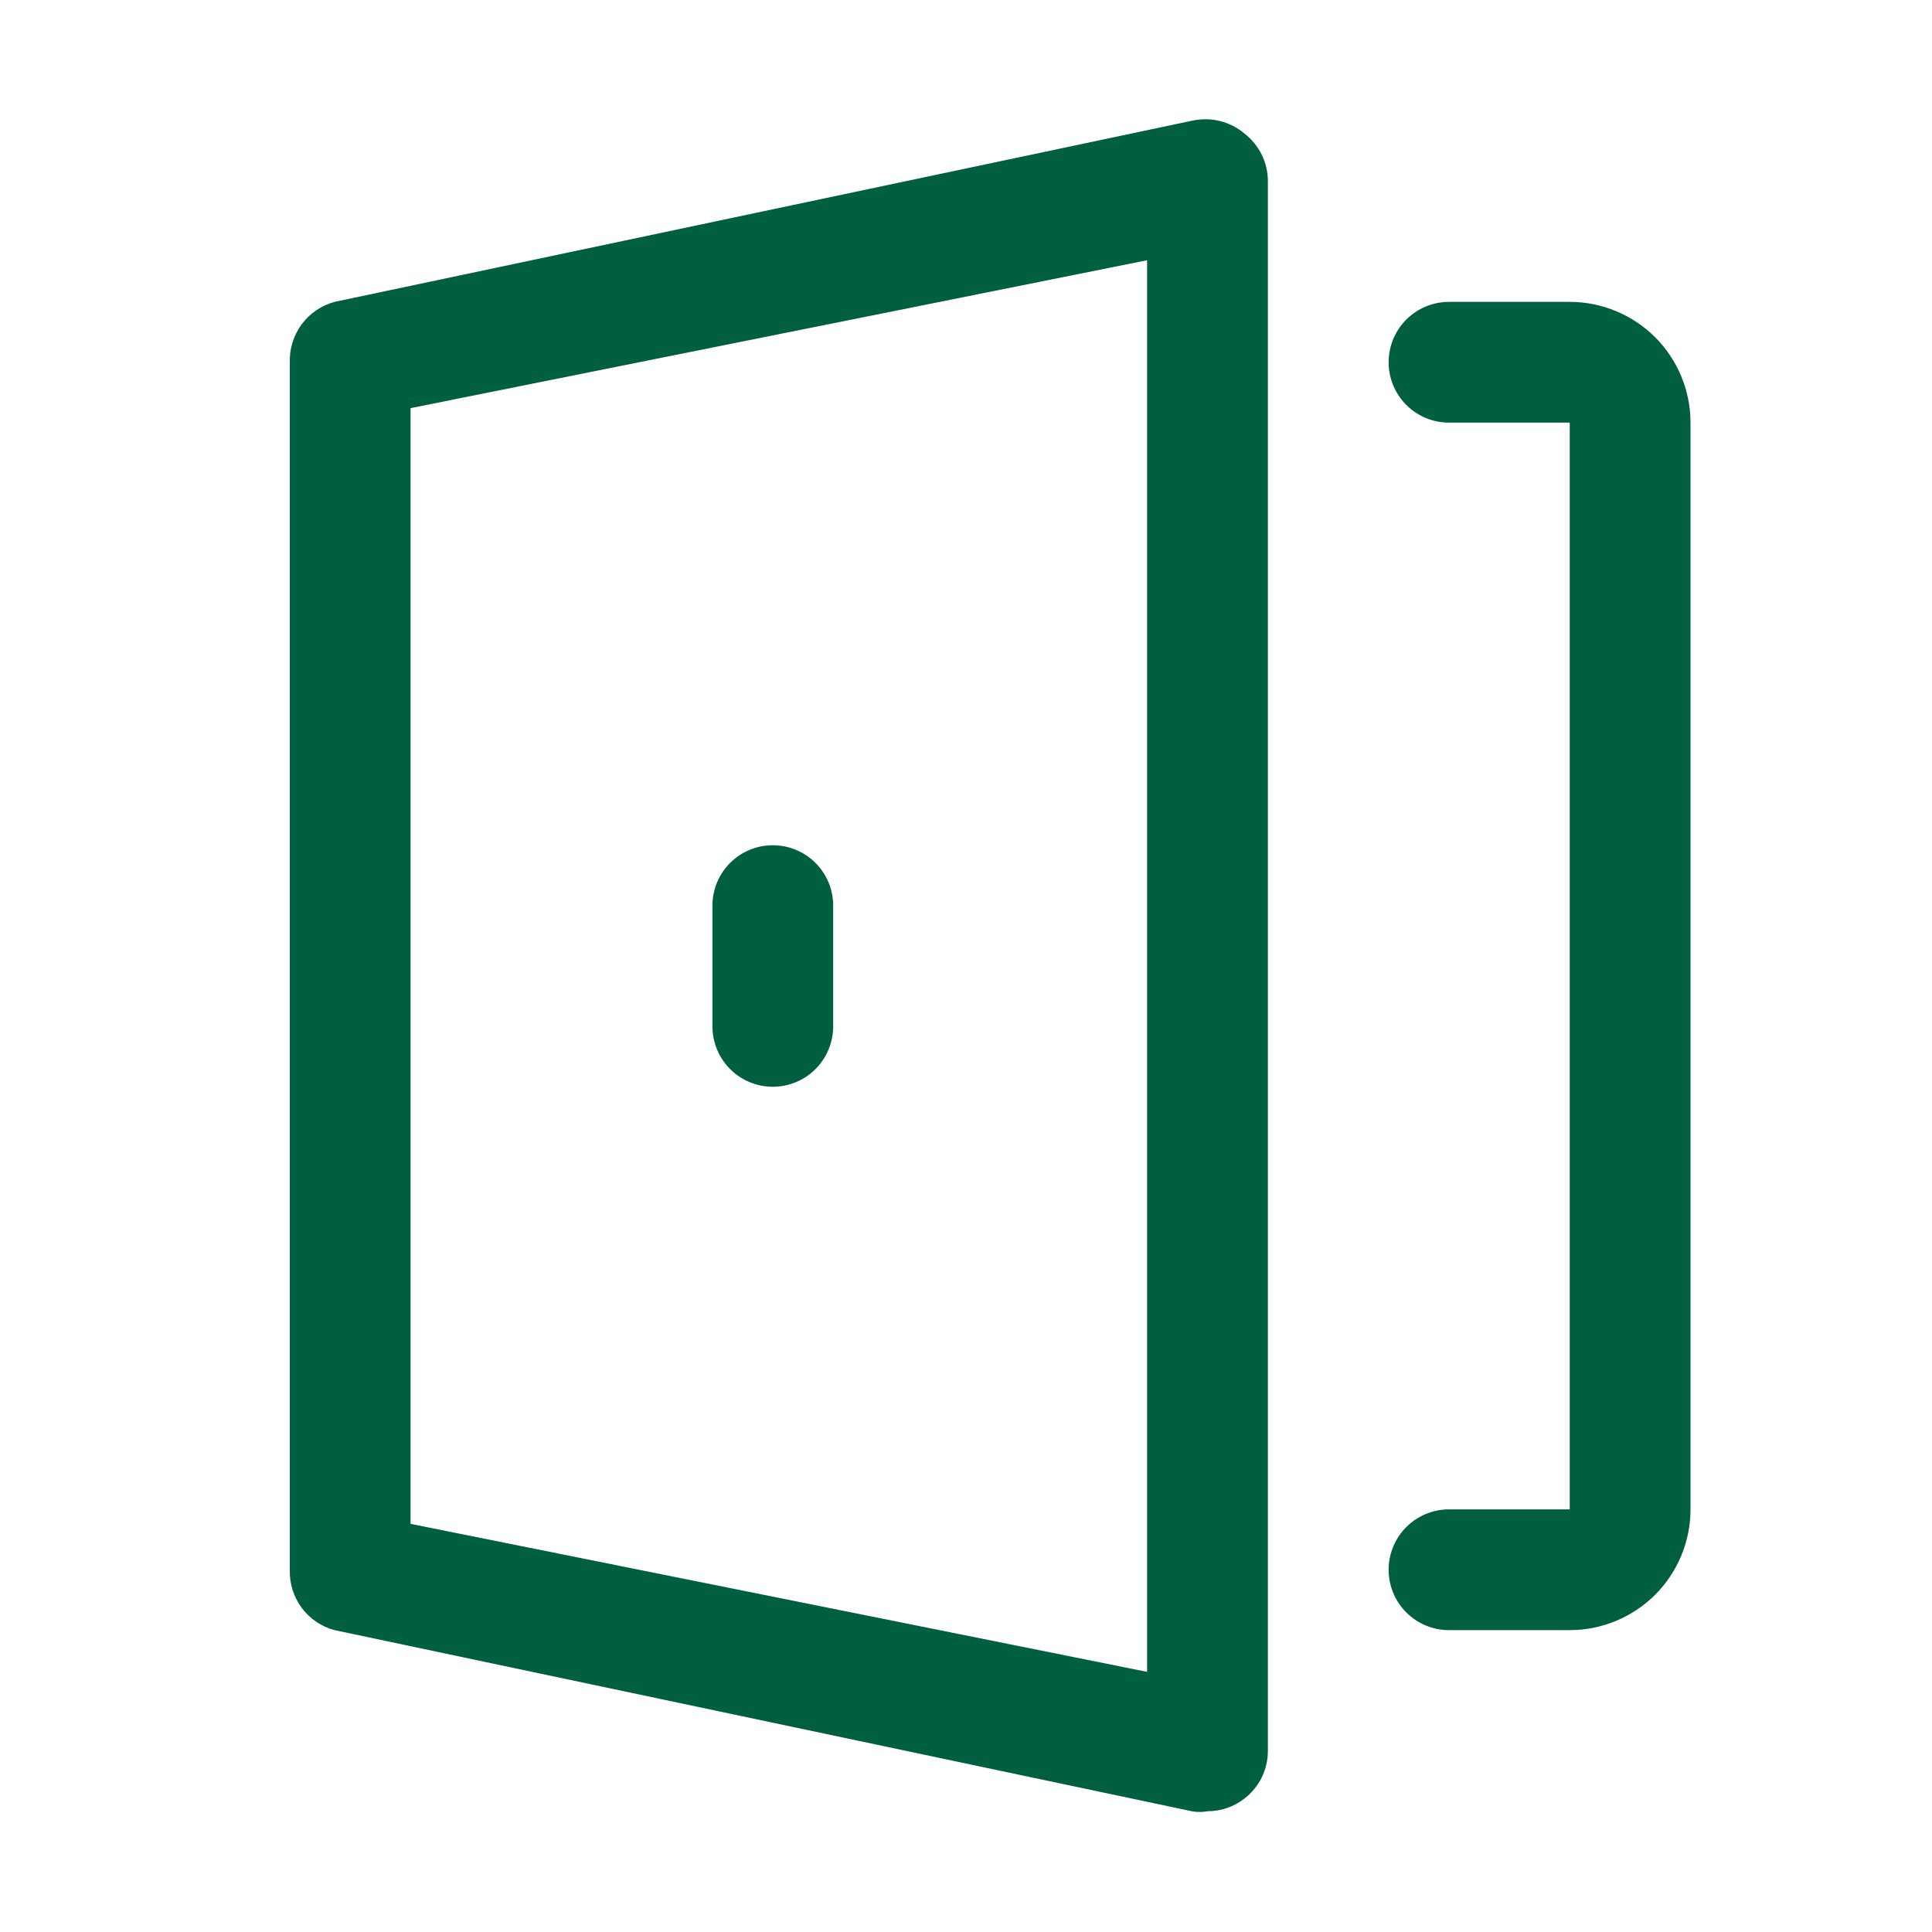 <svg width="20" height="20" viewBox="0 0 20 20" fill="none" xmlns="http://www.w3.org/2000/svg">
<path d="M12.338 1.25L3.463 3.125C3.327 3.162 3.207 3.244 3.123 3.357C3.039 3.471 2.996 3.609 3 3.75V16.25C2.996 16.392 3.039 16.53 3.123 16.644C3.207 16.757 3.327 16.839 3.463 16.875L12.338 18.75C12.392 18.76 12.447 18.76 12.5 18.75C12.639 18.75 12.773 18.704 12.882 18.619C12.957 18.561 13.018 18.486 13.061 18.401C13.103 18.315 13.125 18.221 13.125 18.125V1.875C13.125 1.78 13.103 1.686 13.061 1.6C13.018 1.515 12.957 1.44 12.882 1.382C12.807 1.319 12.72 1.275 12.625 1.252C12.531 1.229 12.432 1.229 12.338 1.25ZM11.875 17.307L4.25 15.775V4.225L11.875 2.694V17.307Z" fill="#005F41"/>
<path d="M16.25 3.125H15C14.834 3.125 14.675 3.191 14.558 3.308C14.441 3.425 14.375 3.584 14.375 3.75C14.375 3.916 14.441 4.075 14.558 4.192C14.675 4.309 14.834 4.375 15 4.375H16.25V15.625H15C14.834 15.625 14.675 15.691 14.558 15.808C14.441 15.925 14.375 16.084 14.375 16.25C14.375 16.416 14.441 16.575 14.558 16.692C14.675 16.809 14.834 16.875 15 16.875H16.25C16.581 16.875 16.899 16.743 17.134 16.509C17.368 16.274 17.5 15.957 17.5 15.625V4.375C17.5 4.043 17.368 3.726 17.134 3.491C16.899 3.257 16.581 3.125 16.25 3.125Z" fill="#005F41"/>
<path d="M8 11.25C8.166 11.25 8.325 11.184 8.442 11.067C8.559 10.95 8.625 10.791 8.625 10.625V9.375C8.625 9.209 8.559 9.05 8.442 8.933C8.325 8.816 8.166 8.75 8 8.75C7.834 8.75 7.675 8.816 7.558 8.933C7.441 9.05 7.375 9.209 7.375 9.375V10.625C7.375 10.791 7.441 10.95 7.558 11.067C7.675 11.184 7.834 11.25 8 11.25Z" fill="#005F41"/>
</svg>
